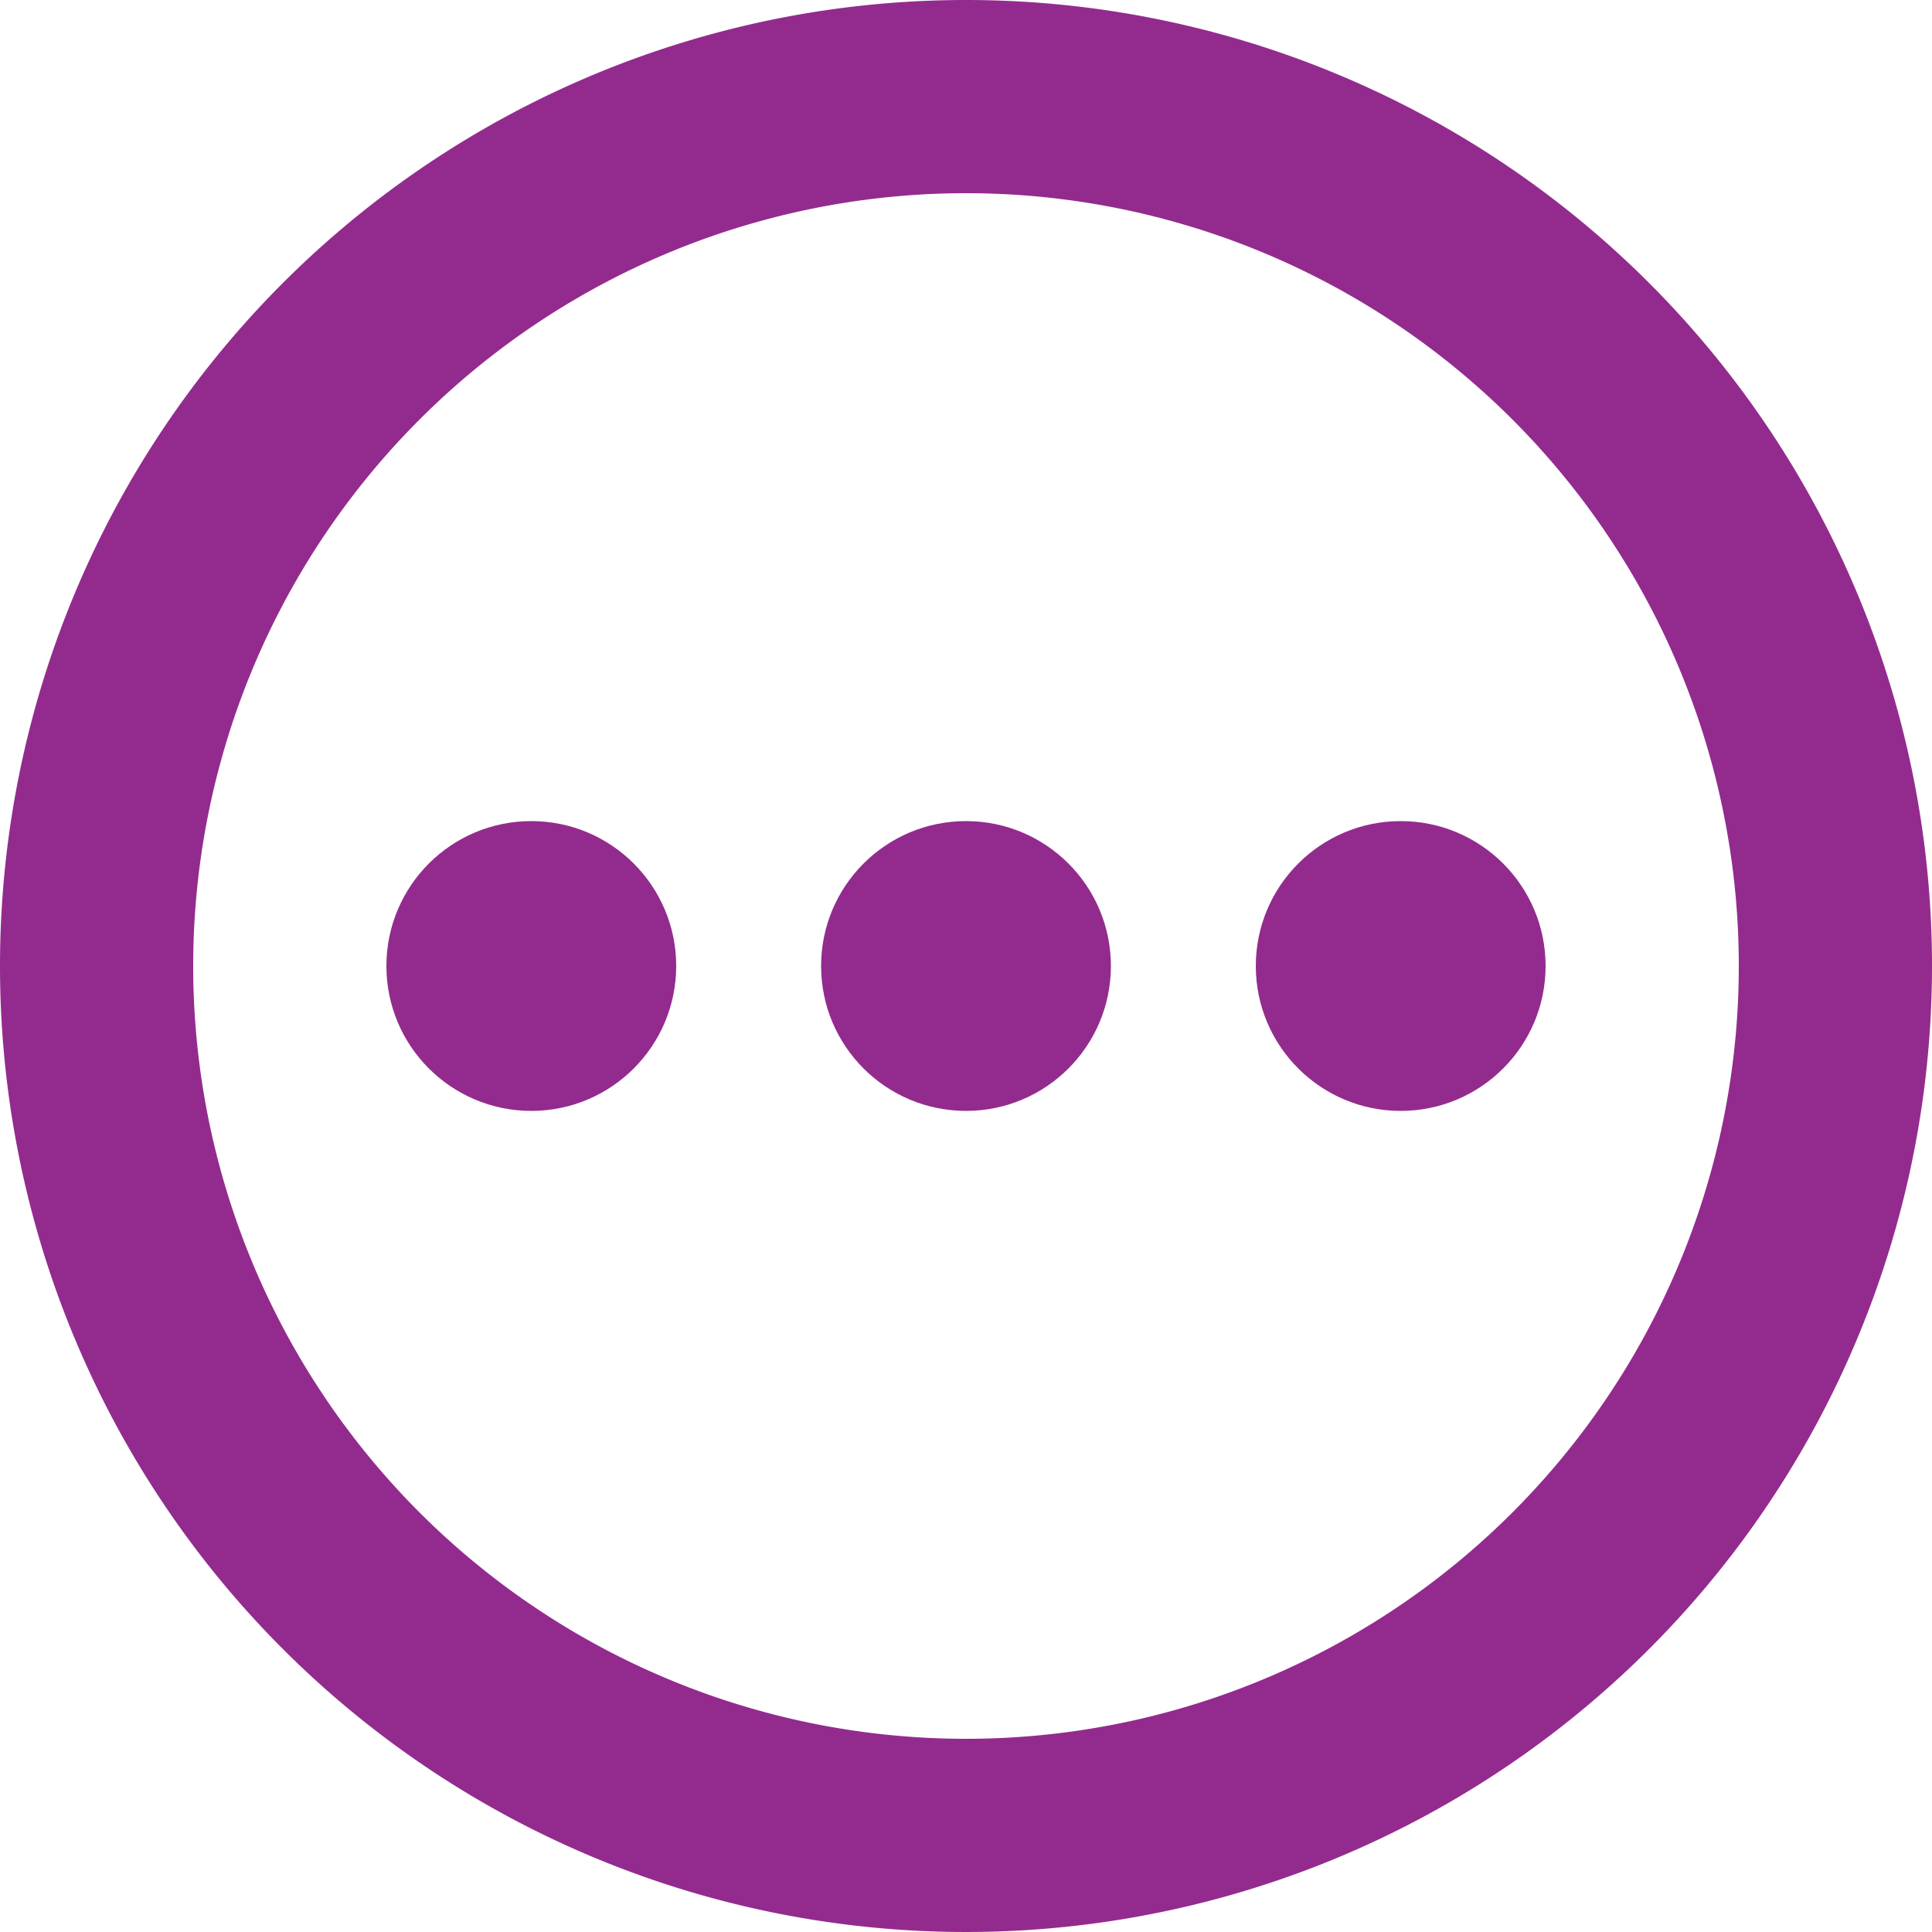 <svg id="Layer_1" data-name="Layer 1" xmlns="http://www.w3.org/2000/svg" viewBox="0 0 20 20"><defs><style>.cls-1{fill:#932b8e;}</style></defs><title>icon-expand</title><path class="cls-1" d="M10,2a8,8,0,1,1-8,8,8,8,0,0,1,8-8m0-2A10,10,0,1,0,20,10,10,10,0,0,0,10,0Z"/><circle class="cls-1" cx="5.5" cy="10" r="1.5"/><circle class="cls-1" cx="10" cy="10" r="1.5"/><circle class="cls-1" cx="14.5" cy="10" r="1.5"/></svg>